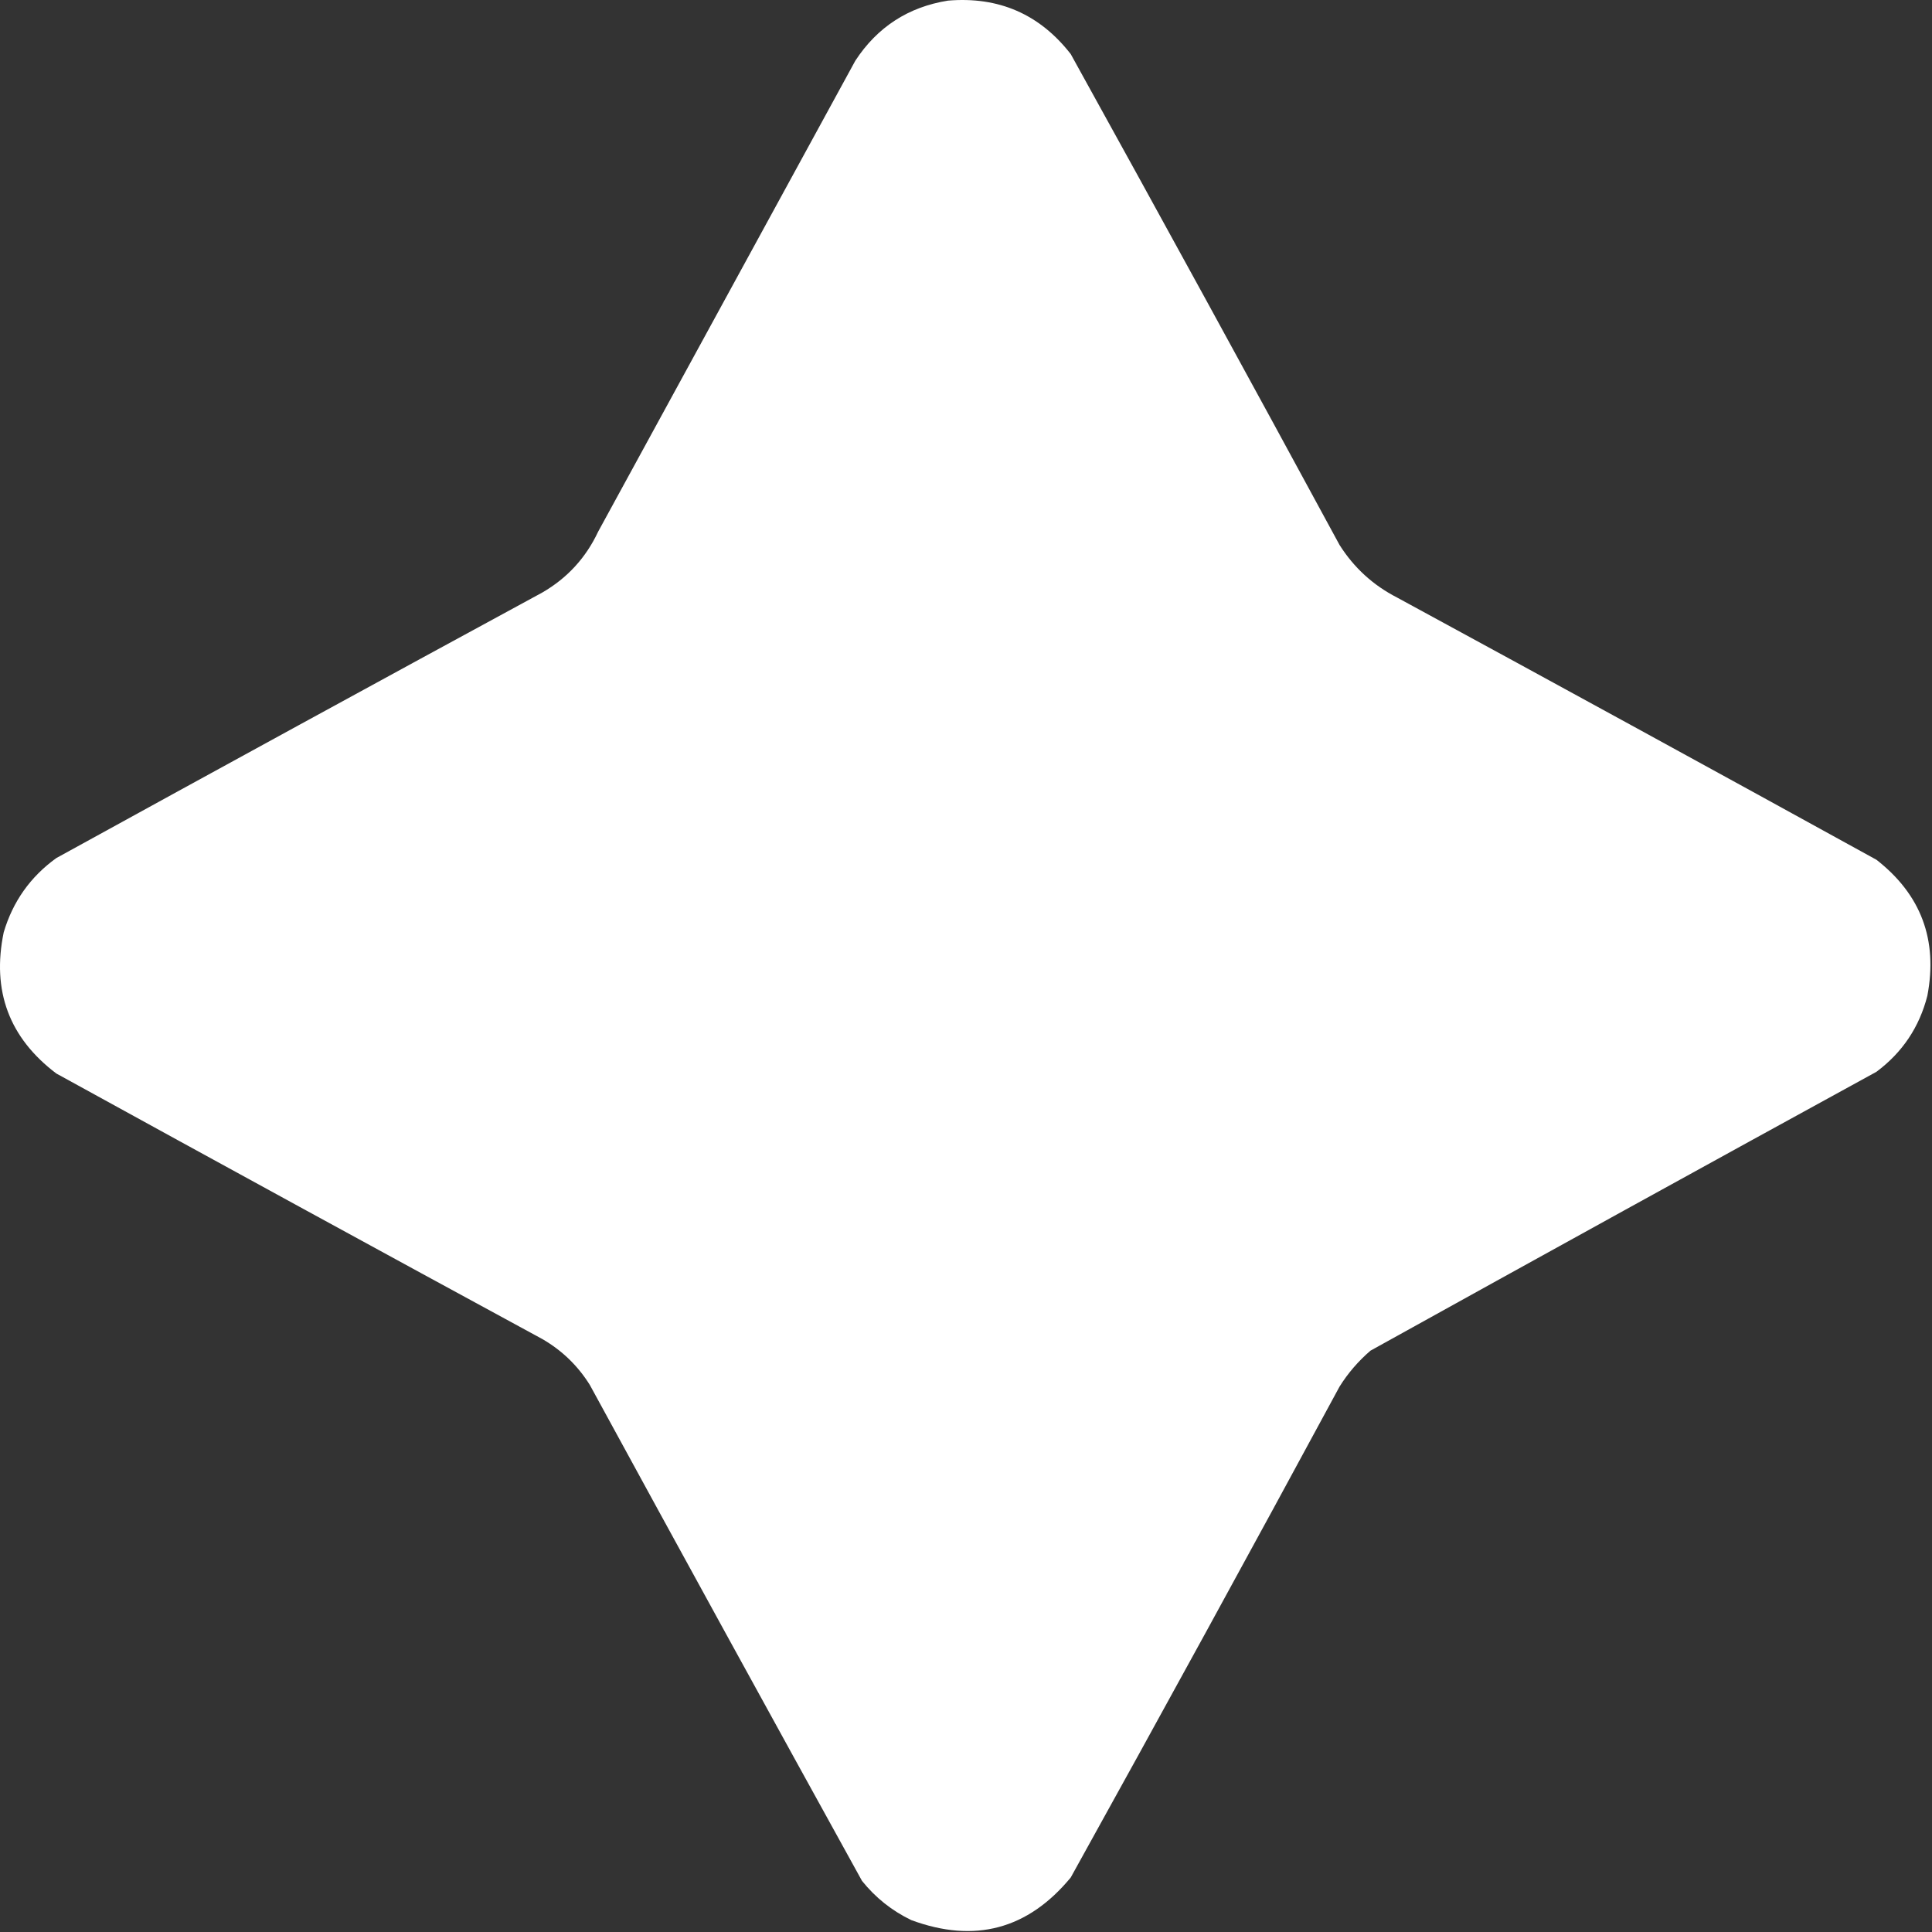 <?xml version="1.0" encoding="UTF-8"?> <svg xmlns="http://www.w3.org/2000/svg" width="1157" height="1157" viewBox="0 0 1157 1157" fill="none"><rect x="0" y="0" width="1157" height="1157" fill="#333333" stroke="none"/> <path opacity="0.997" fill-rule="evenodd" clip-rule="evenodd" d="M567.714 0.37C598.097 -2.183 622.597 8.484 641.214 32.37C695.284 130.117 748.944 228.117 802.214 326.37C810.864 340.02 822.364 350.52 836.714 357.87C932.544 409.949 1028.2 462.283 1123.71 514.87C1150.43 535.693 1160.6 562.86 1154.21 596.37C1149.41 615.137 1139.24 630.304 1123.71 641.87C1022.55 697.28 921.554 752.95 820.714 808.87C813.424 815.15 807.254 822.32 802.214 830.37C749.054 928.69 695.384 1026.69 641.214 1124.37C615.565 1155.41 583.732 1163.91 545.714 1149.87C534.102 1144.26 524.269 1136.42 516.214 1126.37C461.627 1027.53 407.293 928.53 353.214 829.37C345.999 817.82 336.499 808.66 324.714 801.87C227.554 749.12 130.554 696.12 33.714 642.87C5.478 621.512 -5.022 593.345 2.214 558.37C7.675 539.919 18.175 525.085 33.714 513.87C130.554 460.616 227.554 407.616 324.714 354.87C339.707 346.21 350.874 334.044 358.214 318.37C409.547 224.37 460.881 130.37 512.214 36.37C525.422 16.184 543.922 4.184 567.714 0.37Z" fill="white"></path> </svg> 